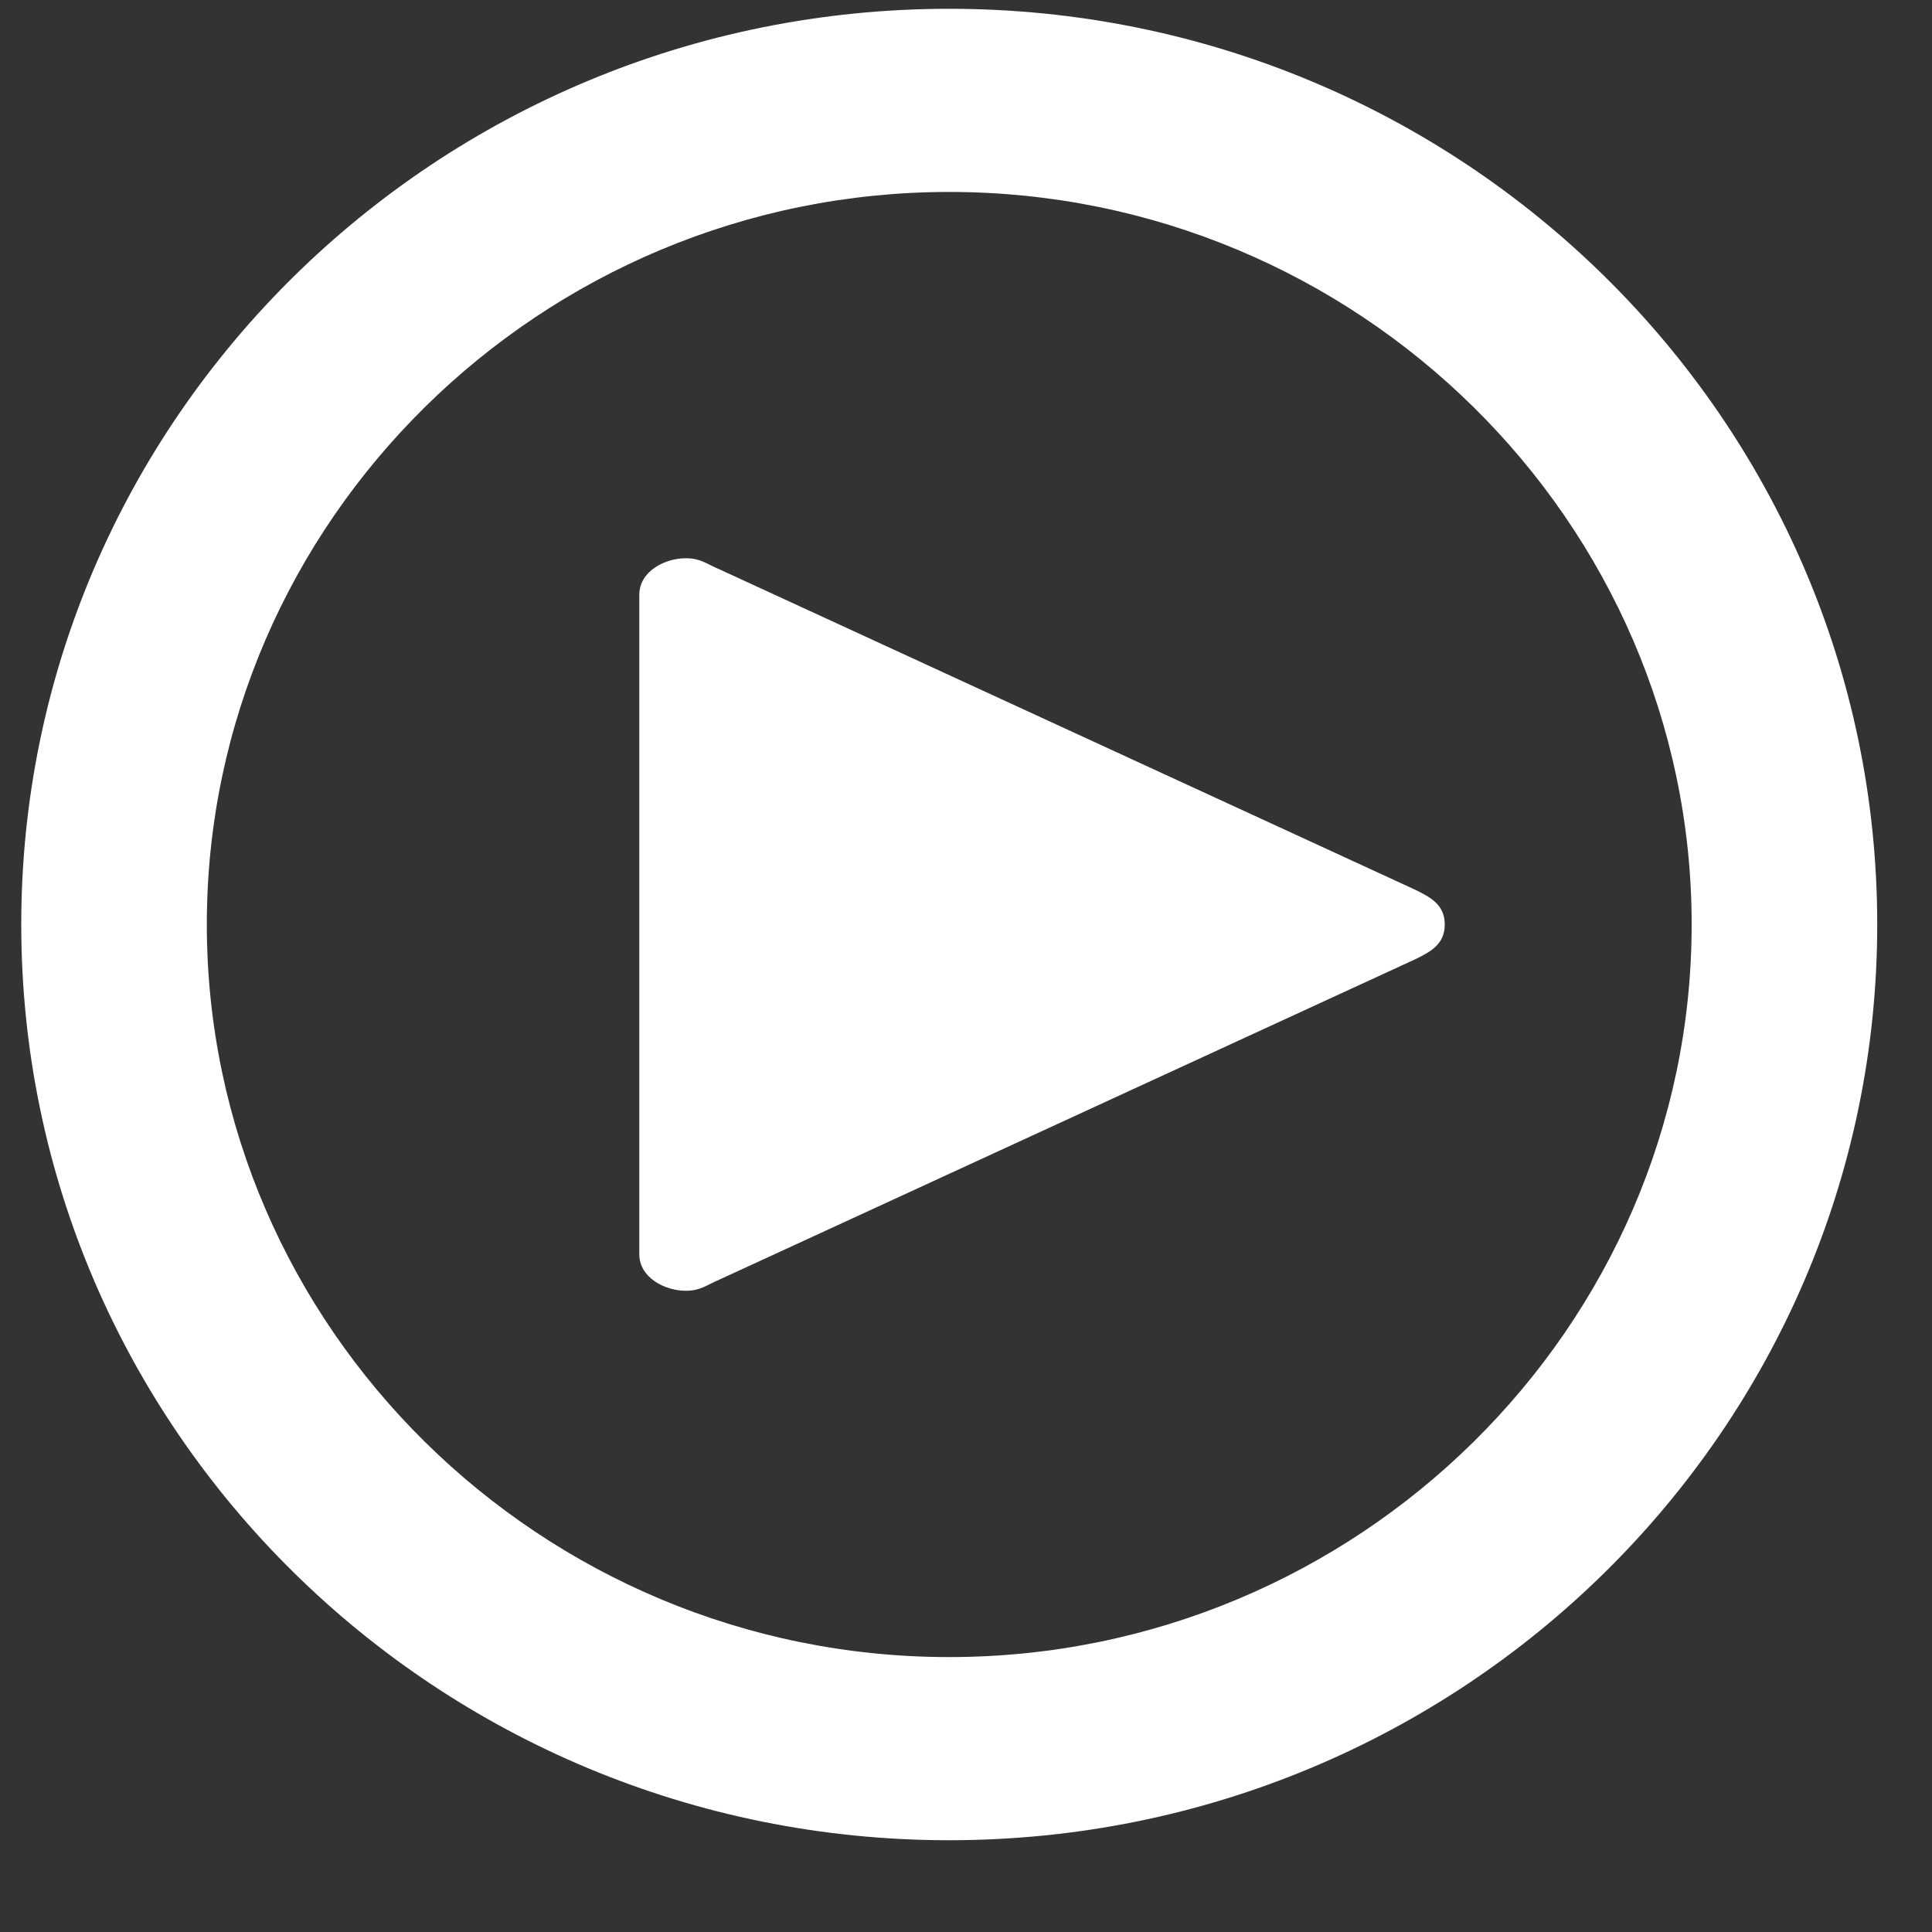 <?xml version="1.0" encoding="UTF-8" standalone="no"?>
<svg width="20px" height="20px" viewBox="0 0 20 20" version="1.1" xmlns="http://www.w3.org/2000/svg" xmlns:xlink="http://www.w3.org/1999/xlink" xmlns:sketch="http://www.bohemiancoding.com/sketch/ns">
    <rect x="0" y="0" width="20" height="20" fill="#333333" stroke="none"/>
    <!-- Generator: Sketch 3.3.3 (12081) - http://www.bohemiancoding.com/sketch -->
    <title>Icon</title>
    <desc>Created with Sketch.</desc>
    <defs></defs>
    <g id="home" stroke="none" stroke-width="1" fill="none" fill-rule="evenodd" sketch:type="MSPage">
        <g id="Desktop-HD" sketch:type="MSArtboardGroup" transform="translate(-993, -335)" fill="#FFFFFF">
            <g id="IMAGE-BCK" sketch:type="MSLayerGroup" transform="translate(0, 133)">
                <g id="Showreel-Button" transform="translate(972, 190.242)" sketch:type="MSShapeGroup">
                    <path d="M35.956,21.328 C35.956,21.12 35.803,21.044 35.649,20.968 L28.444,17.65 C28.309,17.593 28.252,17.537 28.098,17.537 C27.887,17.537 27.618,17.669 27.618,17.916 L27.618,24.741 C27.618,24.987 27.887,25.12 28.098,25.12 C28.252,25.12 28.309,25.063 28.444,25.006 L35.649,21.689 C35.803,21.613 35.956,21.537 35.956,21.328 L35.956,21.328 Z M38.512,21.328 C38.512,25.499 35.053,28.912 30.826,28.912 C26.599,28.912 23.141,25.499 23.141,21.328 C23.141,17.157 26.599,13.745 30.826,13.745 C35.053,13.745 38.512,17.157 38.512,21.328 L38.512,21.328 Z M40.433,21.328 C40.433,16.096 36.129,11.849 30.826,11.849 C25.523,11.849 21.22,16.096 21.22,21.328 C21.22,26.561 25.523,30.808 30.826,30.808 C36.129,30.808 40.433,26.561 40.433,21.328 L40.433,21.328 Z" id="Icon"></path>
                </g>
            </g>
        </g>
    </g>
</svg>